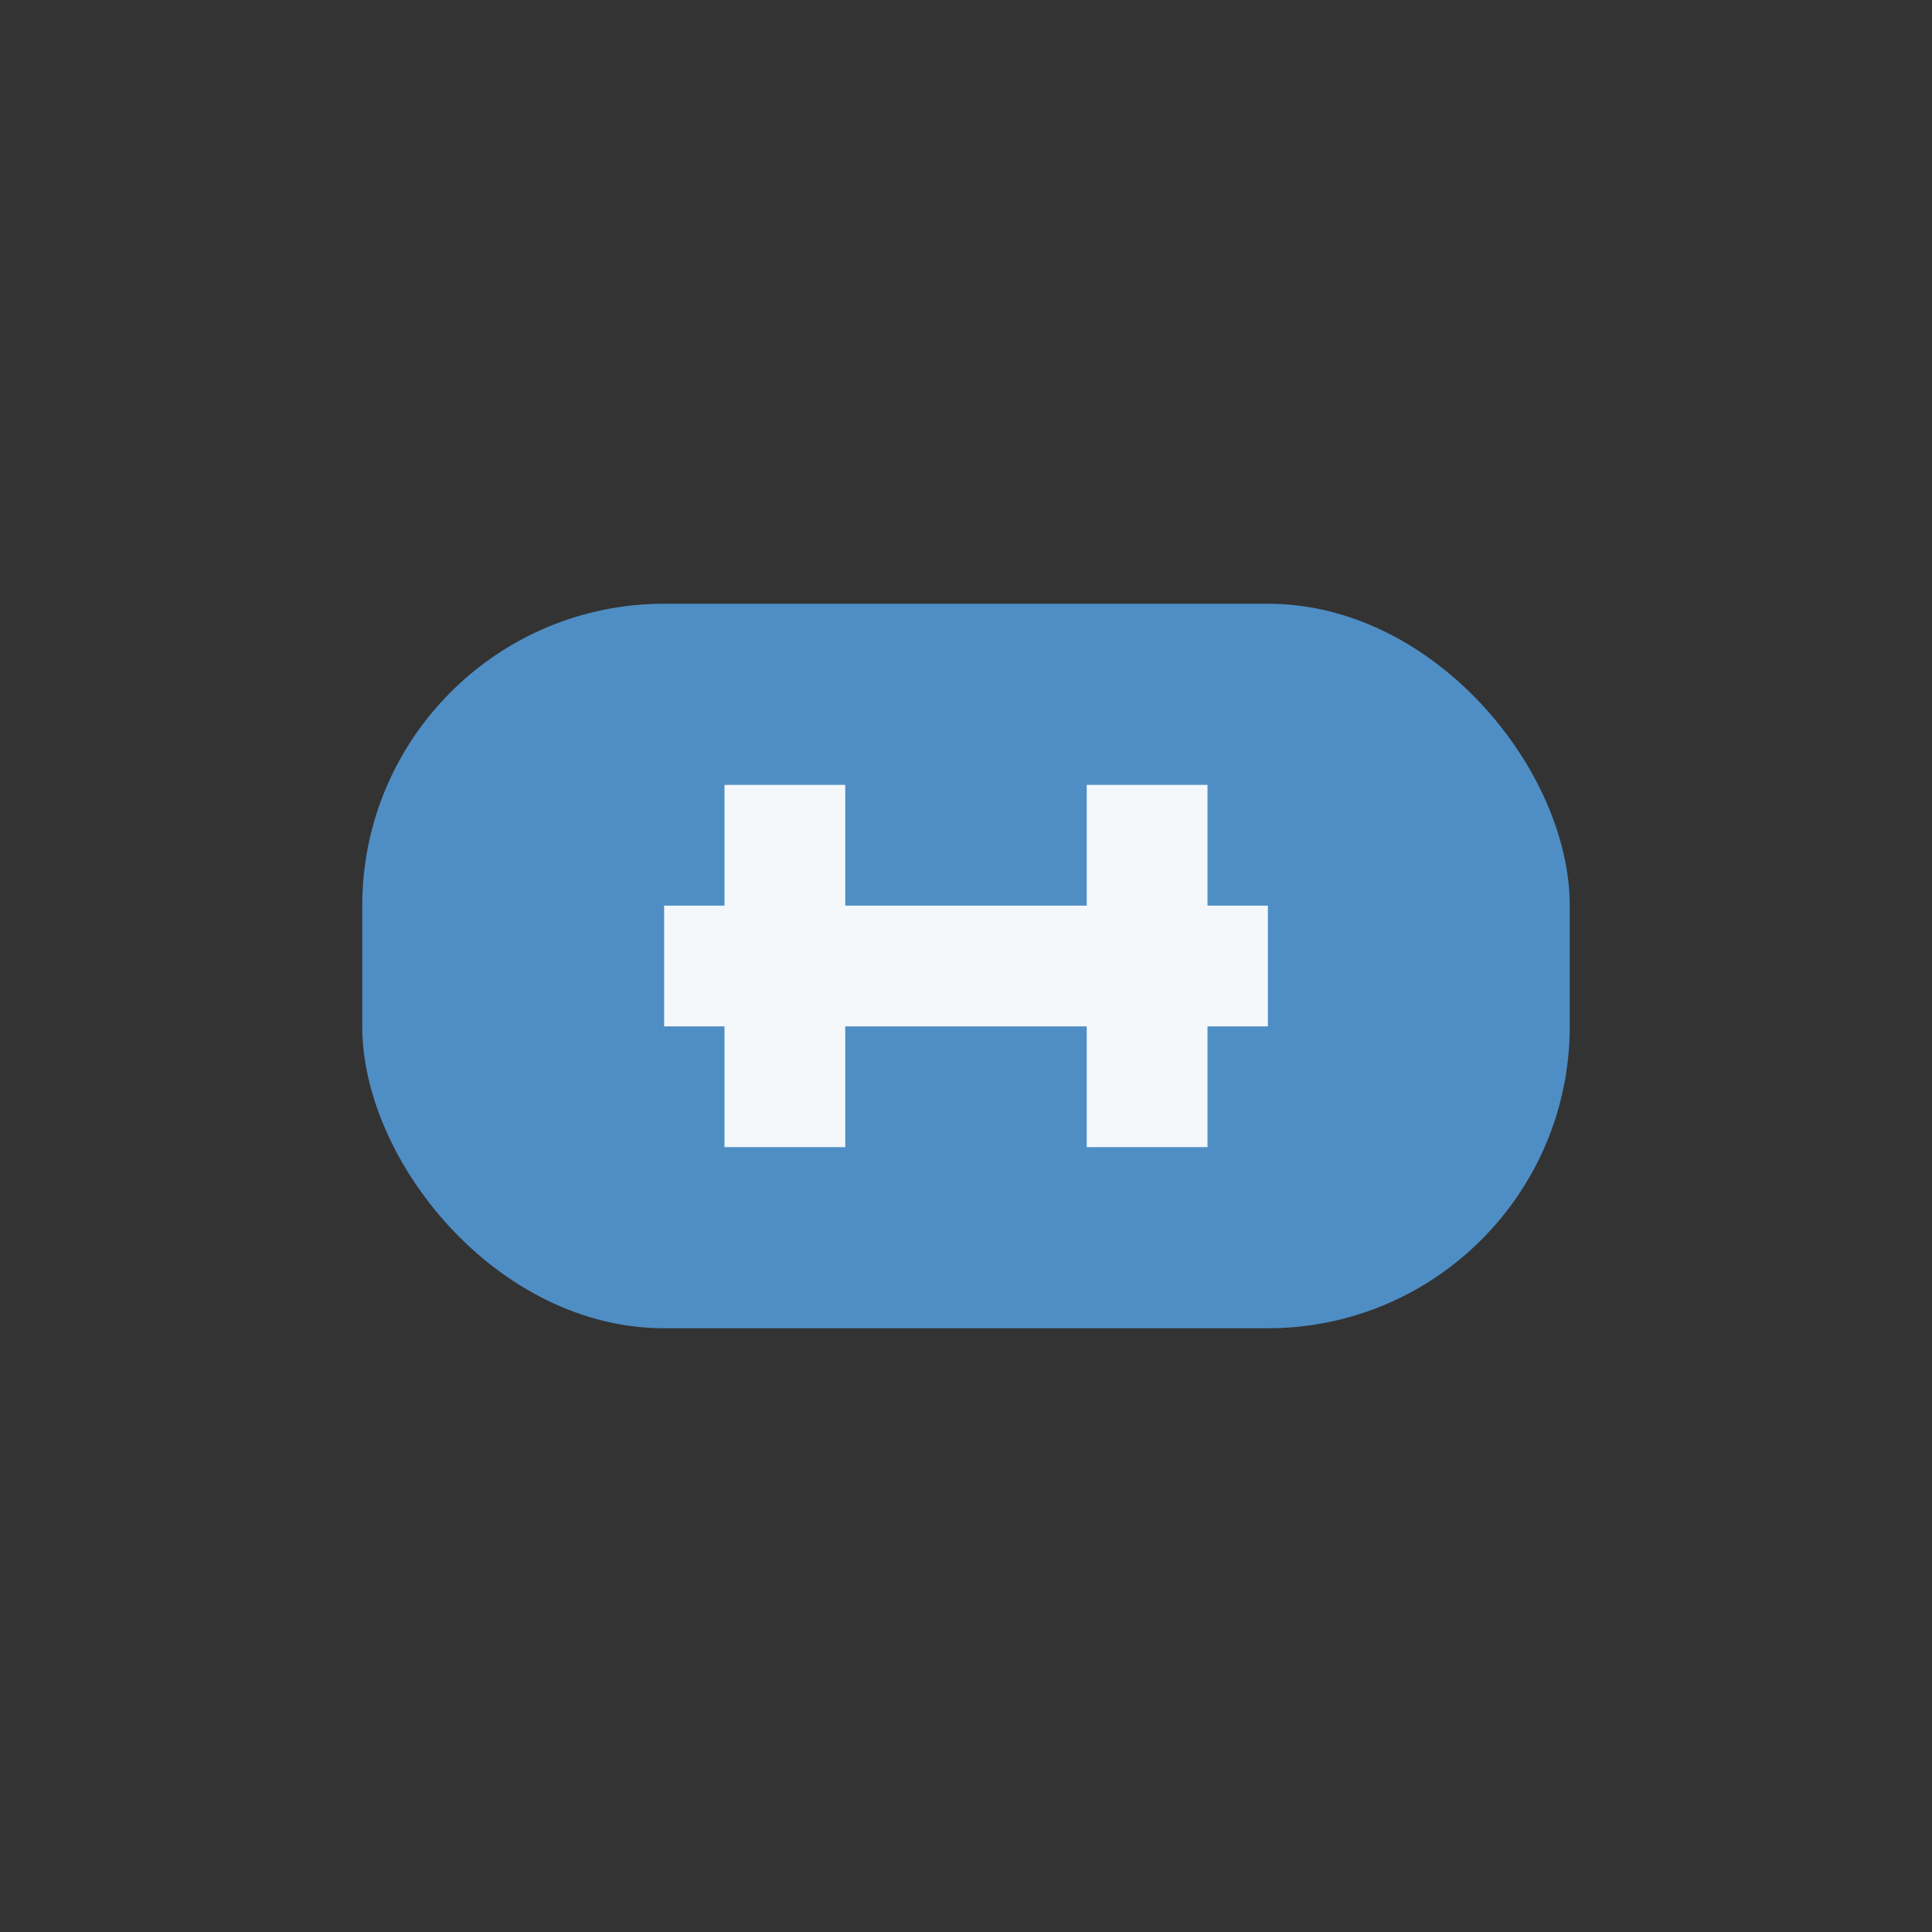 <?xml version="1.0" encoding="UTF-8"?>
<svg xmlns="http://www.w3.org/2000/svg" width="32" height="32" viewBox="0 0 32 32"><rect x="0" y="0" width="32" height="32" fill="#333333" stroke="none"/><rect x="6" y="10" width="20" height="12" rx="5" fill="#4F8EC5"/><path d="M11 16h10M13 13v6M19 13v6" stroke="#F4F8FB" stroke-width="2"/></svg>